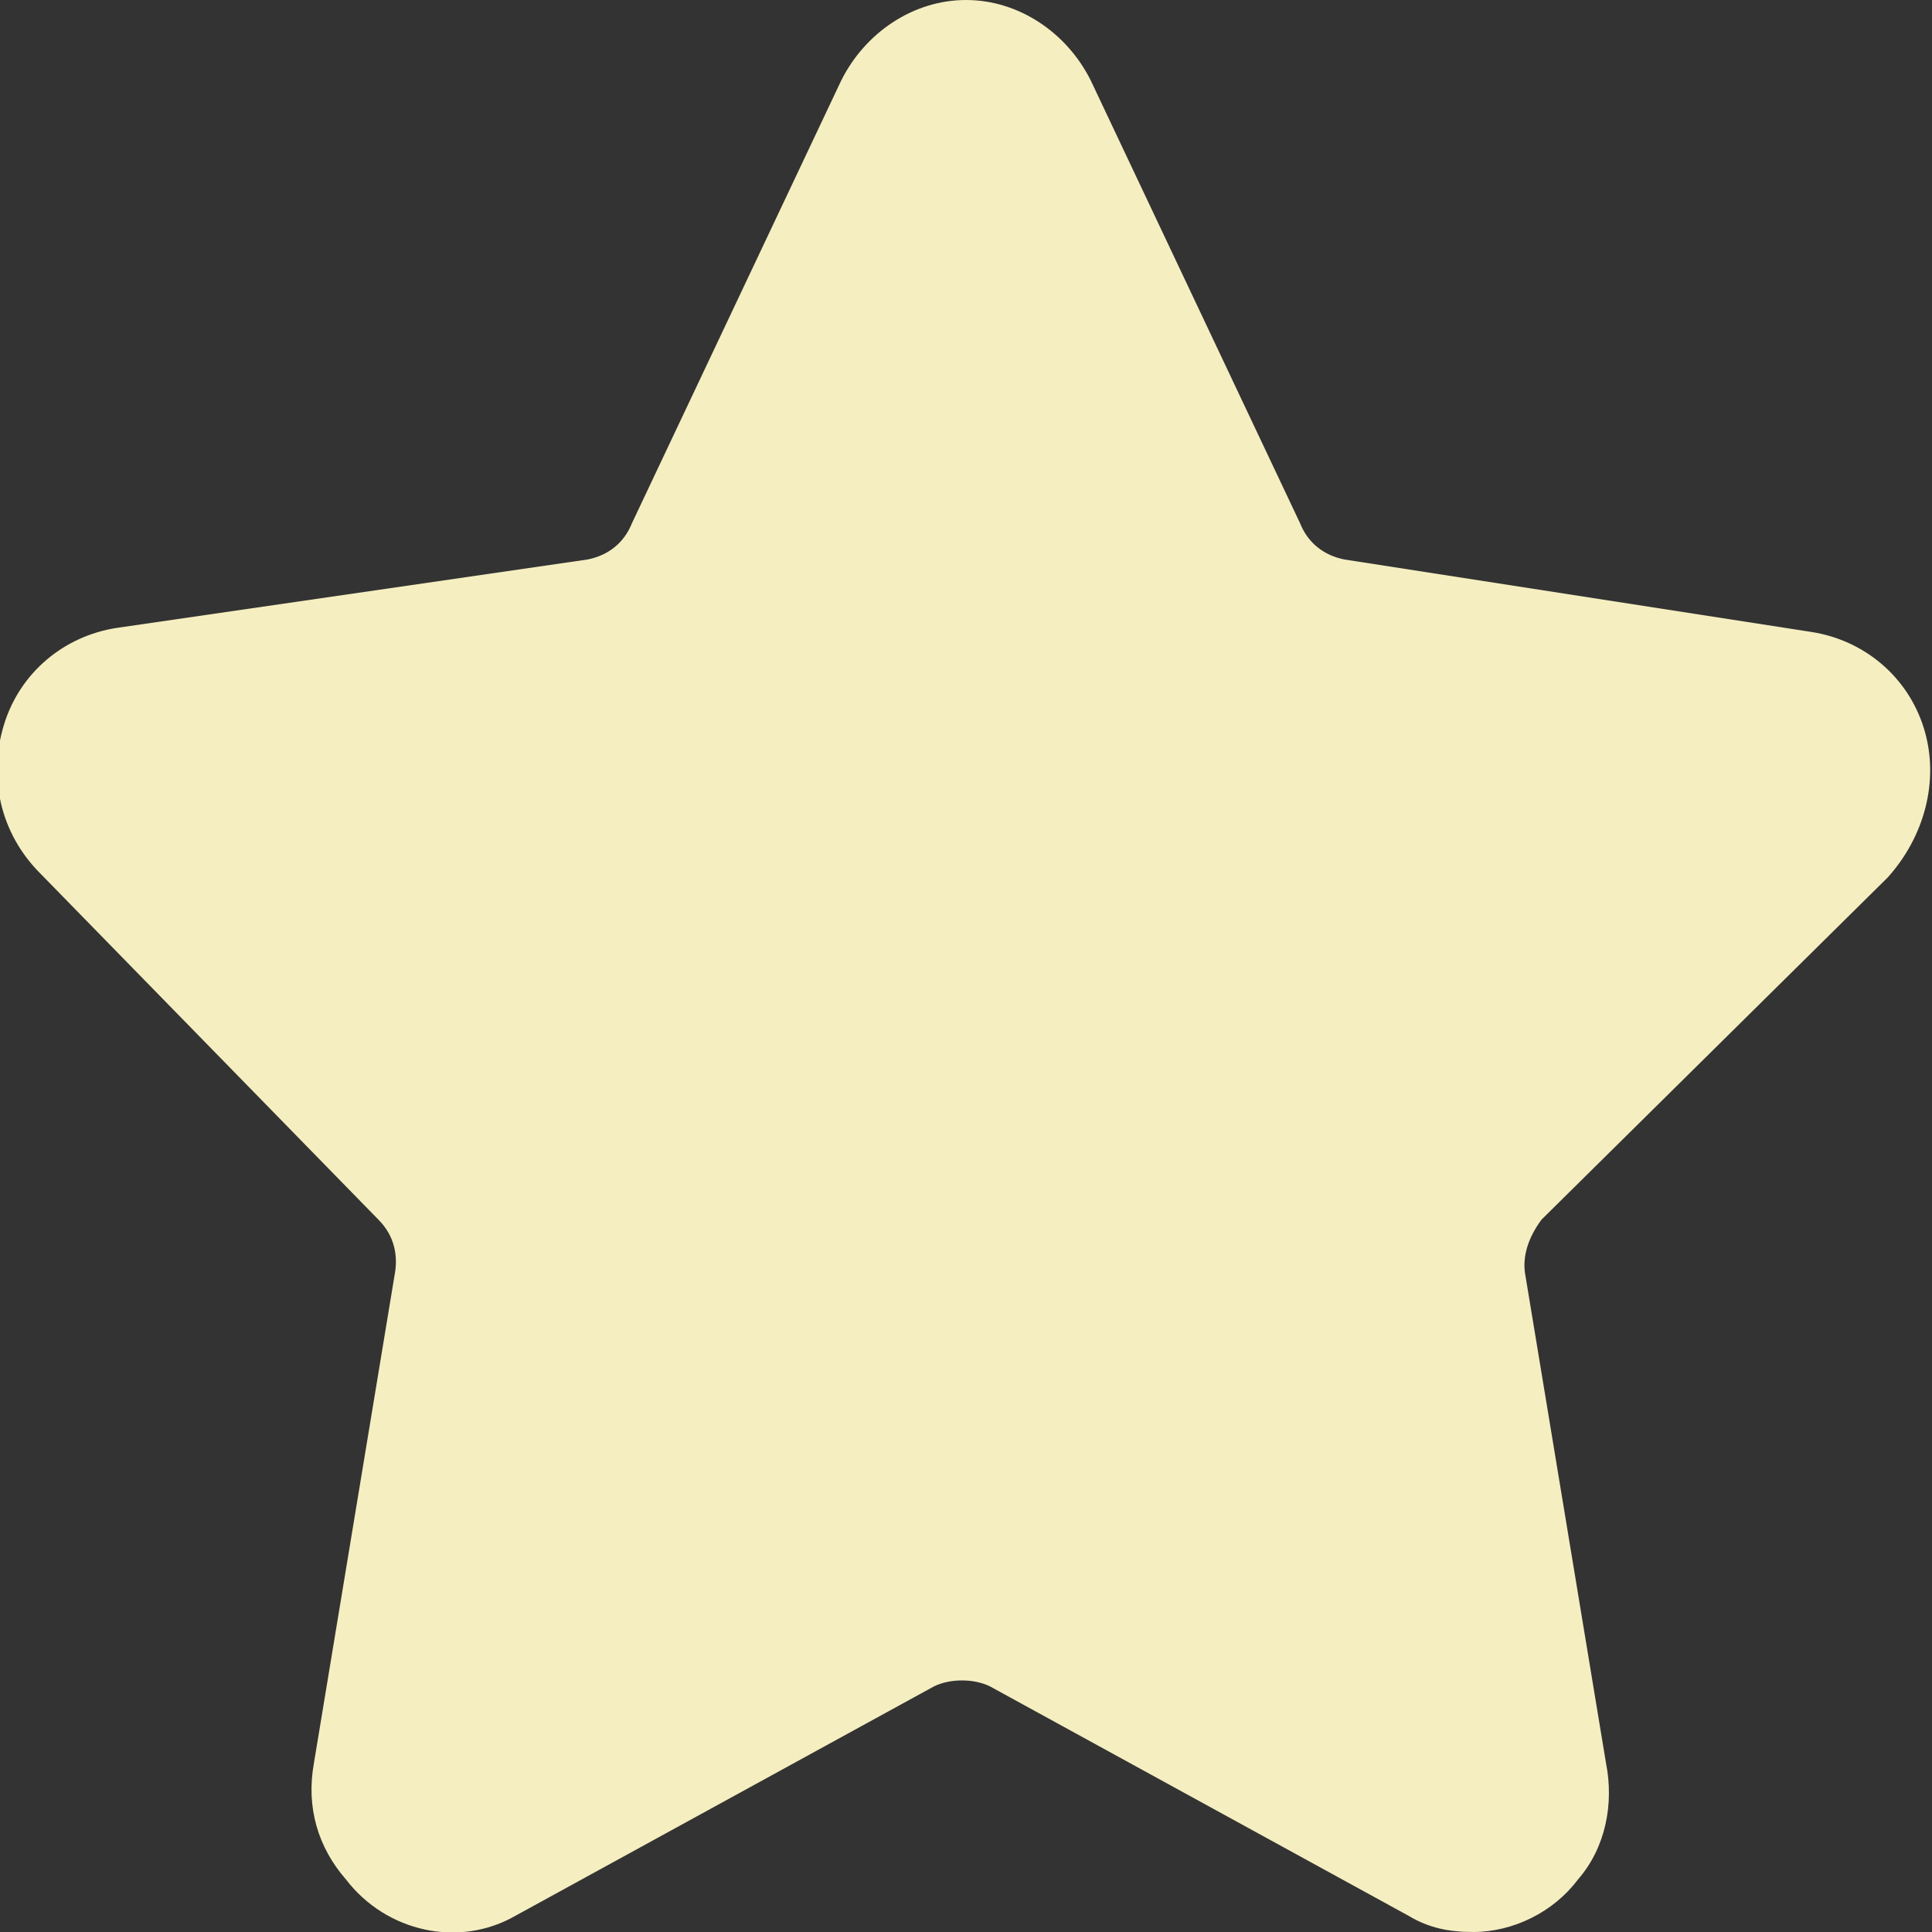 <?xml version="1.0" encoding="utf-8"?>
<!-- Generator: Adobe Illustrator 20.1.0, SVG Export Plug-In . SVG Version: 6.00 Build 0)  -->
<svg version="1.1" id="Layer_1" xmlns="http://www.w3.org/2000/svg" xmlns:xlink="http://www.w3.org/1999/xlink" x="0px" y="0px"
     viewBox="0 0 48 48" style="enable-background:new 0 0 48 48;" xml:space="preserve">
<rect x="0" y="0" width="48" height="48" fill="#333333" stroke="none"/>
<style type="text/css">
	.st0{fill:#F5EEC0;}
</style>
  <path class="st0" d="M46.9,21.8c0.9-1,1.3-2.4,0.9-3.7c-0.4-1.3-1.5-2.2-2.8-2.4l-11.6-1.8c-0.5-0.1-0.9-0.4-1.1-0.9L27.1,2
	c-0.6-1.2-1.8-2-3.1-2c-1.3,0-2.5,0.8-3.1,2l-5.2,11c-0.2,0.5-0.6,0.8-1.1,0.9L2.9,15.6c-1.3,0.2-2.4,1.1-2.8,2.4
	c-0.4,1.3-0.1,2.7,0.9,3.7l8.4,8.6c0.4,0.4,0.5,0.9,0.4,1.4l-2,12.1c-0.2,1.1,0.1,2.1,0.8,2.9c1,1.3,2.8,1.7,4.2,0.9l10.4-5.7
	c0.4-0.2,1-0.2,1.4,0l10.4,5.7c0.5,0.3,1,0.4,1.6,0.4c1,0,2-0.5,2.6-1.3c0.7-0.8,0.9-1.9,0.7-2.9l-2-12.1c-0.1-0.5,0.1-1,0.4-1.4
	L46.9,21.8z"/>
</svg>
